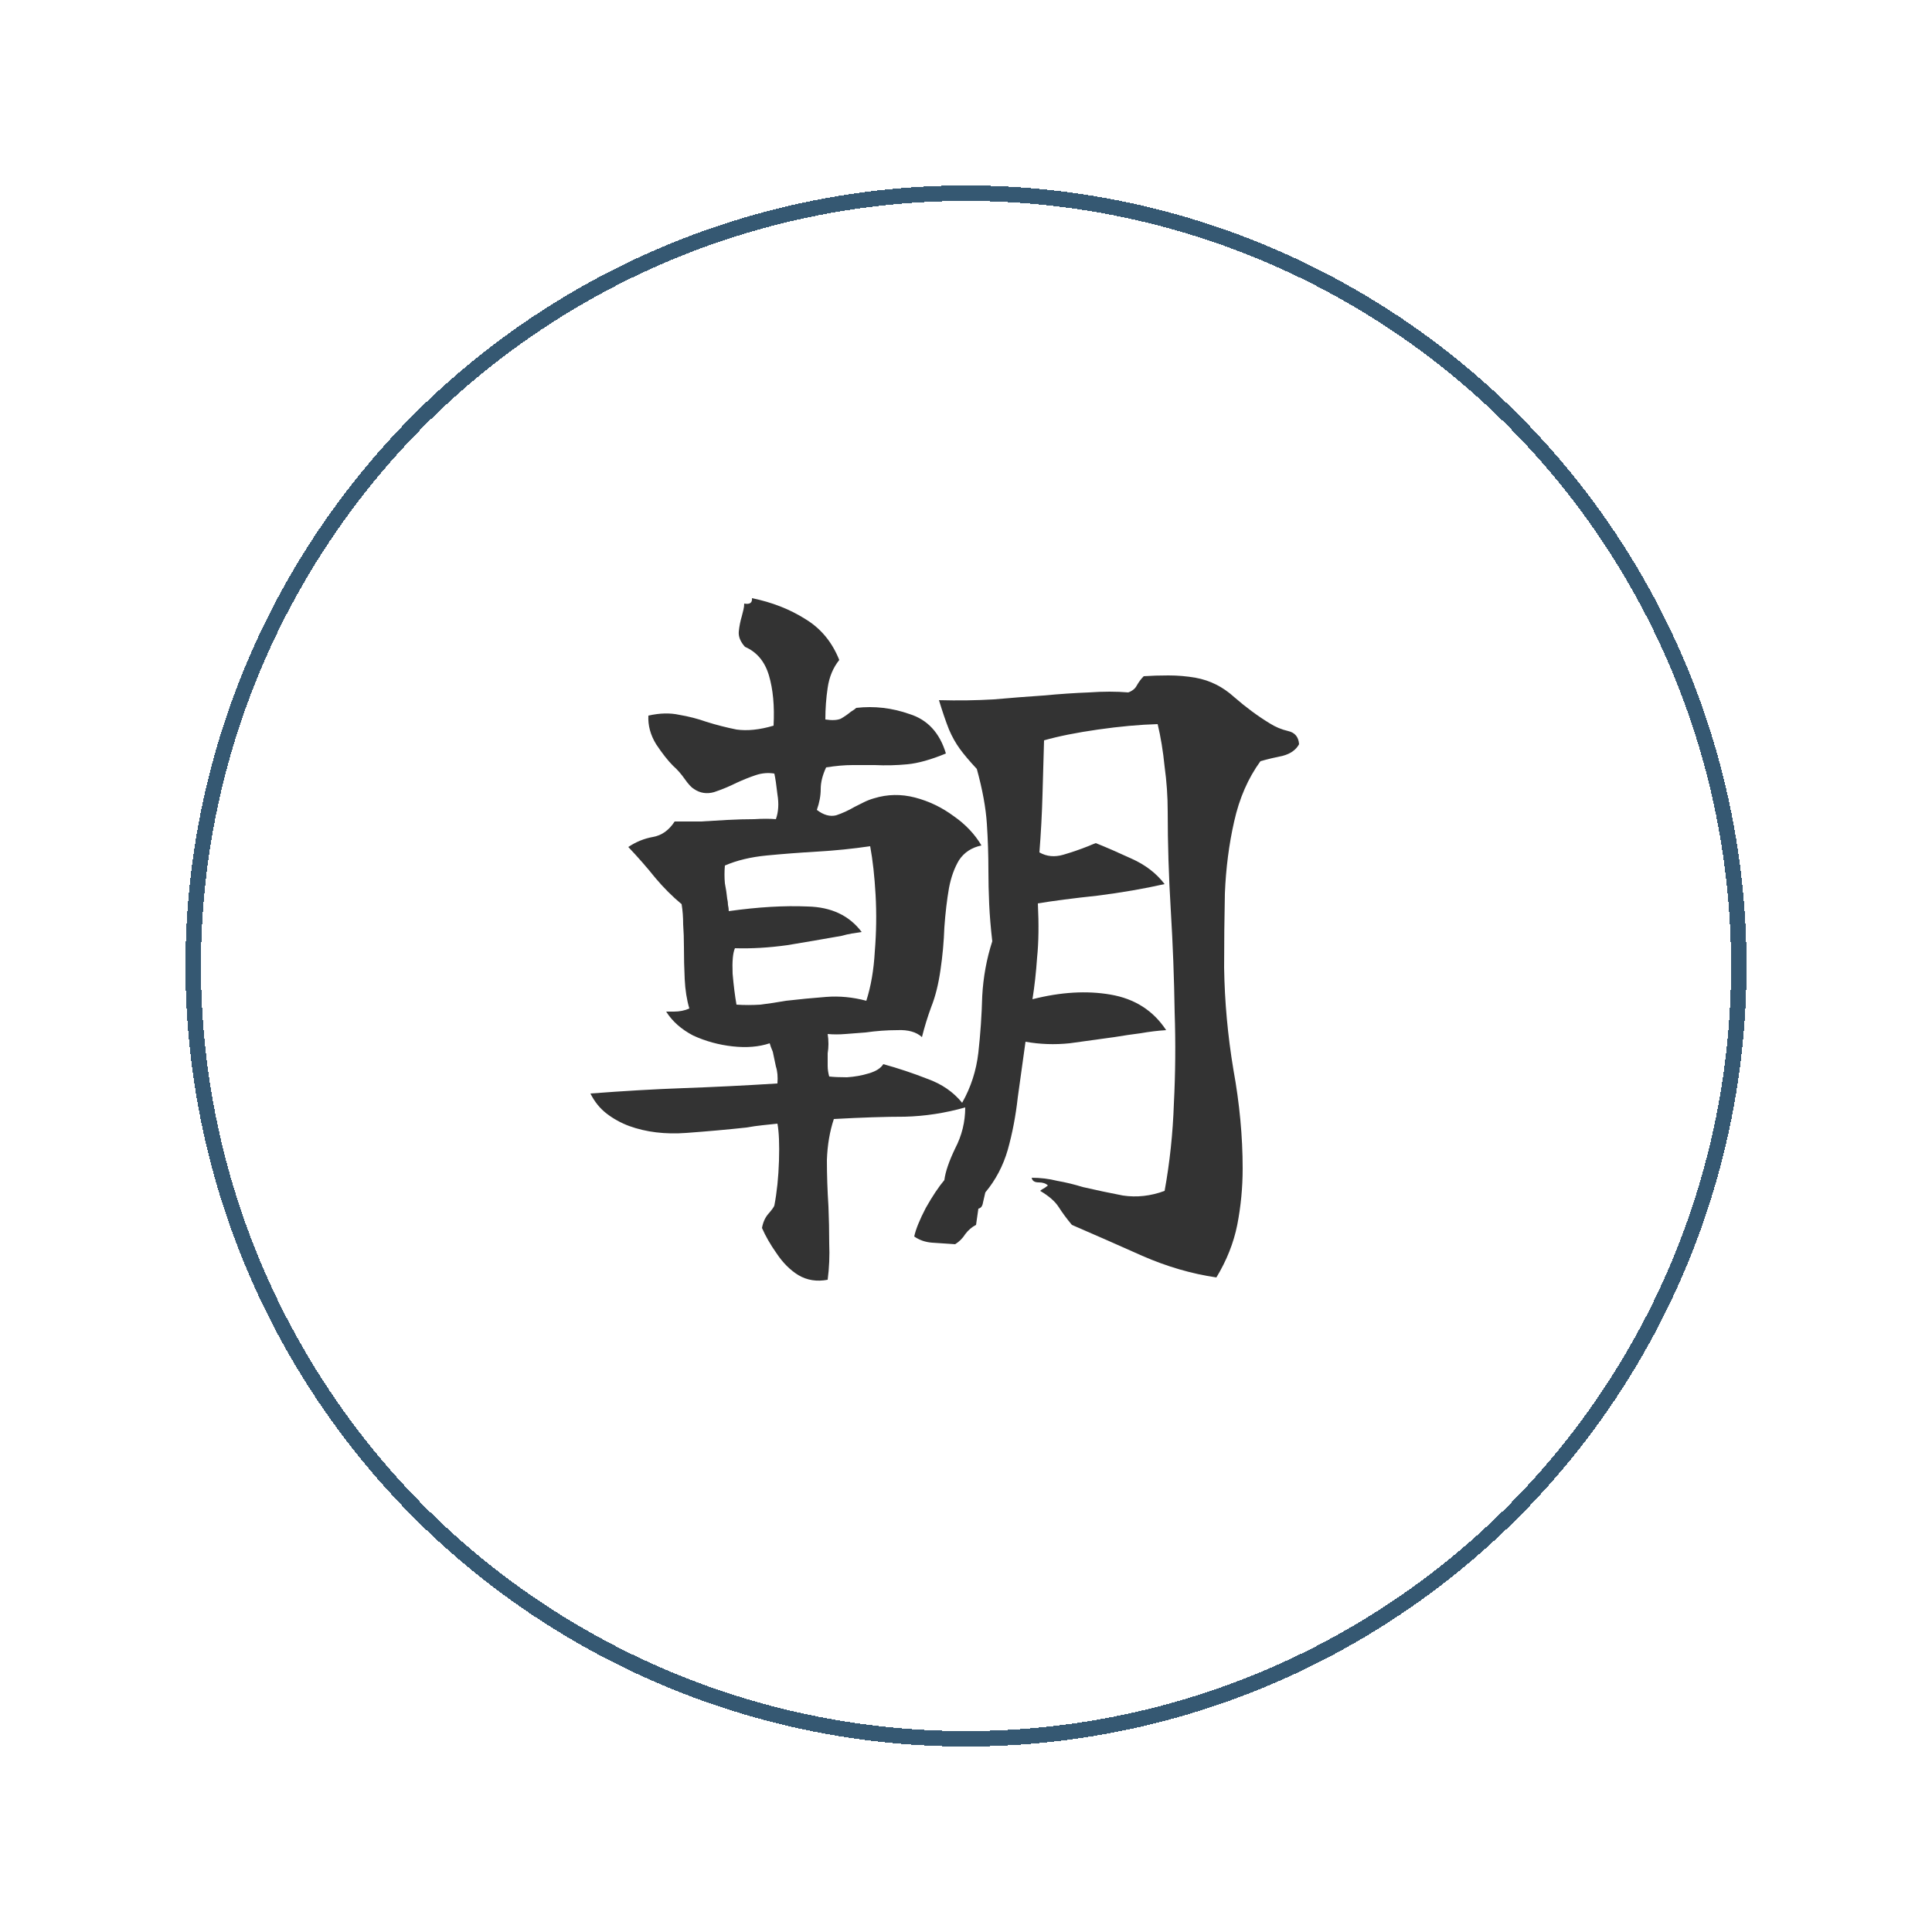 <svg viewBox="0 0 250 250" fill="none" xmlns="http://www.w3.org/2000/svg">
<g filter="url(#filter0_d_129_72)">
<circle cx="125" cy="115" r="115" fill="white"/>
</g>
<g filter="url(#filter1_d_129_72)">
<circle cx="125" cy="115" r="100" stroke="#355872" stroke-width="2" shape-rendering="crispEdges"/>
</g>
<path d="M168.1 96.3C167.7 97.033 167 97.533 166 97.8C165 98 164.033 98.233 163.1 98.5C161.5 100.7 160.367 103.3 159.7 106.3C159.033 109.233 158.633 112.333 158.5 115.6C158.433 118.8 158.4 122 158.4 125.2C158.467 129.6 158.867 134 159.6 138.4C160.4 142.8 160.8 147.067 160.8 151.2C160.8 153.667 160.567 156.1 160.1 158.5C159.633 160.833 158.733 163.1 157.4 165.3C154.2 164.833 151 163.9 147.8 162.5C144.667 161.1 141.633 159.767 138.7 158.5C138.033 157.7 137.467 156.933 137 156.2C136.533 155.467 135.733 154.767 134.6 154.1C134.733 153.967 134.933 153.833 135.2 153.7C135.467 153.5 135.6 153.4 135.6 153.4C135.333 153.133 134.933 153 134.4 153C133.867 153 133.567 152.8 133.5 152.4C134.633 152.4 135.733 152.533 136.8 152.8C137.933 153 139.033 153.267 140.1 153.6C141.833 154 143.567 154.367 145.3 154.7C147.1 154.967 148.9 154.767 150.7 154.1C151.367 150.433 151.767 146.667 151.9 142.8C152.1 138.867 152.133 134.933 152 131C151.933 126.6 151.767 122.2 151.5 117.8C151.233 113.4 151.1 109.133 151.1 105C151.1 103.067 150.967 101.133 150.7 99.2C150.5 97.2 150.2 95.367 149.8 93.7C147.467 93.767 144.9 94 142.1 94.4C139.3 94.8 136.967 95.267 135.1 95.8C135.033 98 134.967 100.333 134.9 102.8C134.833 105.267 134.7 107.767 134.5 110.3C135.433 110.833 136.467 110.933 137.6 110.6C138.733 110.267 139.8 109.9 140.8 109.5C141.267 109.3 141.6 109.167 141.8 109.1C143.133 109.633 144.667 110.3 146.4 111.1C148.2 111.9 149.633 113 150.7 114.4C148.033 115 145.133 115.5 142 115.9C138.867 116.233 136.3 116.567 134.3 116.9C134.433 119.633 134.4 121.967 134.2 123.9C134.067 125.833 133.867 127.633 133.6 129.3C137.267 128.367 140.633 128.167 143.7 128.7C146.833 129.233 149.233 130.767 150.9 133.3C149.833 133.367 148.733 133.5 147.6 133.7C146.533 133.833 145.4 134 144.2 134.2C142.333 134.467 140.4 134.733 138.4 135C136.467 135.2 134.567 135.133 132.7 134.8C132.367 137.2 132.033 139.6 131.7 142C131.433 144.4 131 146.667 130.4 148.8C129.8 150.867 128.833 152.7 127.5 154.3C127.433 154.633 127.333 155.067 127.2 155.6C127.133 156.067 126.933 156.333 126.6 156.4L126.3 158.5C125.767 158.767 125.3 159.167 124.9 159.7C124.567 160.233 124.133 160.667 123.6 161C122.533 160.933 121.533 160.867 120.6 160.8C119.733 160.733 118.967 160.467 118.3 160C118.5 159.067 119 157.833 119.8 156.3C120.667 154.767 121.467 153.567 122.2 152.7C122.333 151.633 122.8 150.267 123.6 148.6C124.467 146.933 124.9 145.167 124.9 143.3C122.3 144.033 119.7 144.433 117.1 144.5C114.567 144.5 111.5 144.6 107.9 144.8C107.367 146.4 107.067 148.167 107 150.1C107 152.033 107.067 154.033 107.2 156.1C107.267 157.7 107.3 159.3 107.3 160.9C107.367 162.5 107.3 164.067 107.1 165.6C105.7 165.867 104.433 165.667 103.3 165C102.233 164.333 101.3 163.4 100.5 162.2C99.7 161.067 99.067 159.967 98.6 158.9C98.733 158.167 99 157.567 99.4 157.1C99.867 156.567 100.133 156.2 100.2 156C100.533 154.267 100.733 152.333 100.8 150.2C100.867 148.067 100.8 146.467 100.6 145.4C100 145.467 99.367 145.533 98.7 145.6C98.033 145.667 97.333 145.767 96.6 145.9C94.133 146.167 91.533 146.4 88.8 146.6C86.067 146.8 83.6 146.5 81.4 145.7C80.333 145.3 79.367 144.767 78.5 144.1C77.633 143.433 76.933 142.567 76.4 141.5C80.733 141.167 84.767 140.933 88.5 140.8C92.3 140.667 96.333 140.467 100.6 140.2C100.667 139.333 100.6 138.6 100.4 138C100.267 137.333 100.133 136.7 100 136.1C99.8 135.633 99.667 135.267 99.6 135C98.2 135.467 96.6 135.6 94.8 135.4C93 135.2 91.3 134.733 89.7 134C88.167 133.2 87 132.167 86.2 130.9C86.2 130.9 86.533 130.9 87.2 130.9C87.933 130.9 88.6 130.767 89.2 130.5C88.867 129.367 88.667 128.1 88.6 126.7C88.533 125.3 88.5 123.9 88.5 122.5C88.5 121.5 88.467 120.533 88.4 119.6C88.4 118.667 88.333 117.8 88.2 117C87 116 85.867 114.867 84.8 113.6C83.733 112.267 82.567 110.933 81.3 109.6C82.3 108.933 83.367 108.5 84.5 108.3C85.633 108.1 86.567 107.433 87.3 106.3C88.433 106.3 89.567 106.3 90.7 106.3C91.833 106.233 92.967 106.167 94.1 106.1C95.367 106.033 96.533 106 97.6 106C98.667 105.933 99.6 105.933 100.4 106C100.733 105.067 100.8 104 100.6 102.8C100.467 101.6 100.333 100.7 100.2 100.1C99.4 99.967 98.6 100.033 97.8 100.3C97 100.567 96.167 100.9 95.3 101.3C94.367 101.767 93.4 102.167 92.4 102.5C91.467 102.767 90.6 102.633 89.8 102.1C89.467 101.9 89.067 101.467 88.6 100.8C88.133 100.133 87.633 99.567 87.1 99.1C86.433 98.433 85.7 97.5 84.9 96.3C84.167 95.1 83.833 93.867 83.9 92.6C85.367 92.267 86.7 92.233 87.9 92.5C89.1 92.7 90.267 93 91.4 93.4C92.667 93.8 93.967 94.133 95.3 94.4C96.7 94.6 98.3 94.433 100.1 93.9C100.233 91.367 100.033 89.2 99.5 87.4C98.967 85.6 97.933 84.367 96.4 83.7C95.8 83.033 95.533 82.367 95.6 81.7C95.667 81.033 95.8 80.367 96 79.7C96.067 79.433 96.133 79.167 96.2 78.9C96.267 78.633 96.3 78.367 96.3 78.1C97.033 78.233 97.367 78 97.3 77.4C99.9 77.933 102.2 78.833 104.2 80.1C106.2 81.3 107.667 83.067 108.6 85.4C107.8 86.4 107.3 87.6 107.1 89C106.9 90.333 106.8 91.7 106.8 93.1C107.667 93.233 108.333 93.2 108.8 93C109.267 92.733 109.7 92.433 110.1 92.1C110.433 91.9 110.667 91.733 110.8 91.6C113.133 91.333 115.433 91.6 117.7 92.4C120.033 93.133 121.6 94.833 122.4 97.5C120.467 98.3 118.8 98.767 117.4 98.9C116 99.033 114.6 99.067 113.2 99C112.267 99 111.3 99 110.3 99C109.3 99 108.167 99.1 106.9 99.3C106.433 100.3 106.2 101.233 106.2 102.1C106.2 102.967 106.033 103.867 105.7 104.8C106.567 105.467 107.4 105.7 108.2 105.5C109 105.233 109.8 104.867 110.6 104.4C111 104.2 111.4 104 111.8 103.8C112.2 103.6 112.633 103.433 113.1 103.3C114.833 102.767 116.6 102.733 118.4 103.2C120.2 103.667 121.867 104.467 123.4 105.6C124.933 106.667 126.133 107.933 127 109.4C125.733 109.667 124.767 110.3 124.1 111.3C123.5 112.3 123.067 113.5 122.8 114.9C122.533 116.433 122.333 118.133 122.2 120C122.133 121.867 121.967 123.7 121.7 125.5C121.433 127.367 121.033 128.967 120.5 130.3C120.033 131.567 119.633 132.867 119.3 134.2C118.567 133.533 117.5 133.233 116.1 133.3C114.767 133.3 113.4 133.4 112 133.6C111.133 133.667 110.267 133.733 109.4 133.8C108.6 133.867 107.833 133.867 107.1 133.8C107.167 134.2 107.2 134.633 107.2 135.1C107.2 135.5 107.167 135.9 107.1 136.3C107.1 136.833 107.1 137.367 107.1 137.9C107.1 138.367 107.167 138.833 107.3 139.3C107.9 139.367 108.667 139.4 109.6 139.4C110.6 139.333 111.533 139.167 112.4 138.9C113.333 138.633 113.967 138.233 114.3 137.7C116.233 138.233 118.133 138.867 120 139.6C121.867 140.267 123.367 141.3 124.5 142.7C125.633 140.7 126.333 138.533 126.6 136.2C126.867 133.8 127.033 131.367 127.1 128.9C127.233 126.433 127.667 124.067 128.4 121.8C128.2 120.067 128.067 118.467 128 117C127.933 115.467 127.9 114.033 127.9 112.7C127.9 110.633 127.833 108.6 127.7 106.6C127.567 104.533 127.133 102.167 126.4 99.5C125.467 98.5 124.733 97.633 124.2 96.9C123.667 96.167 123.2 95.333 122.8 94.4C122.4 93.4 121.967 92.133 121.5 90.6C123.967 90.667 126.333 90.633 128.6 90.5C130.867 90.3 133 90.133 135 90C137.133 89.8 139.1 89.667 140.9 89.6C142.767 89.467 144.467 89.467 146 89.6C146.533 89.4 146.9 89.1 147.1 88.7C147.367 88.233 147.667 87.833 148 87.5C149 87.433 150.067 87.4 151.2 87.4C152.4 87.4 153.567 87.5 154.7 87.7C156.567 88.033 158.233 88.867 159.7 90.2C161.233 91.533 162.767 92.667 164.3 93.6C165.033 94.067 165.833 94.4 166.7 94.6C167.567 94.8 168.033 95.367 168.1 96.3ZM112.6 109.5C110.333 109.833 108.033 110.067 105.7 110.2C103.433 110.333 101.267 110.5 99.2 110.7C97.133 110.9 95.333 111.333 93.8 112C93.733 112.8 93.733 113.567 93.8 114.3C93.933 114.967 94.033 115.633 94.1 116.3C94.167 116.567 94.2 116.833 94.2 117.1C94.267 117.367 94.3 117.633 94.3 117.9C98.1 117.367 101.5 117.167 104.5 117.3C107.567 117.367 109.9 118.467 111.5 120.6C111.1 120.667 110.667 120.733 110.2 120.8C109.8 120.867 109.367 120.967 108.9 121.1C106.633 121.5 104.3 121.9 101.9 122.3C99.5 122.633 97.233 122.767 95.1 122.7C94.833 123.3 94.733 124.4 94.8 126C94.933 127.533 95.1 128.867 95.3 130C96.3 130.067 97.333 130.067 98.4 130C99.467 129.867 100.567 129.7 101.7 129.5C103.433 129.3 105.167 129.133 106.9 129C108.633 128.867 110.367 129.033 112.1 129.5C112.7 127.633 113.067 125.5 113.2 123.1C113.4 120.633 113.433 118.2 113.3 115.8C113.167 113.4 112.933 111.3 112.6 109.5Z" fill="#333333"/>
<defs>
<filter id="filter0_d_129_72" x="0" y="0" width="250" height="250" filterUnits="userSpaceOnUse" color-interpolation-filters="sRGB">
<feFlood flood-opacity="0" result="BackgroundImageFix"/>
<feColorMatrix in="SourceAlpha" type="matrix" values="0 0 0 0 0 0 0 0 0 0 0 0 0 0 0 0 0 0 127 0" result="hardAlpha"/>
<feOffset dy="10"/>
<feGaussianBlur stdDeviation="5"/>
<feComposite in2="hardAlpha" operator="out"/>
<feColorMatrix type="matrix" values="0 0 0 0 0 0 0 0 0 0 0 0 0 0 0 0 0 0 0.1 0"/>
<feBlend mode="normal" in2="BackgroundImageFix" result="effect1_dropShadow_129_72"/>
<feBlend mode="normal" in="SourceGraphic" in2="effect1_dropShadow_129_72" result="shape"/>
</filter>
<filter id="filter1_d_129_72" x="14" y="14" width="222" height="222" filterUnits="userSpaceOnUse" color-interpolation-filters="sRGB">
<feFlood flood-opacity="0" result="BackgroundImageFix"/>
<feColorMatrix in="SourceAlpha" type="matrix" values="0 0 0 0 0 0 0 0 0 0 0 0 0 0 0 0 0 0 127 0" result="hardAlpha"/>
<feOffset dy="10"/>
<feGaussianBlur stdDeviation="5"/>
<feComposite in2="hardAlpha" operator="out"/>
<feColorMatrix type="matrix" values="0 0 0 0 0 0 0 0 0 0 0 0 0 0 0 0 0 0 0.1 0"/>
<feBlend mode="normal" in2="BackgroundImageFix" result="effect1_dropShadow_129_72"/>
<feBlend mode="normal" in="SourceGraphic" in2="effect1_dropShadow_129_72" result="shape"/>
</filter>
</defs>
</svg>
